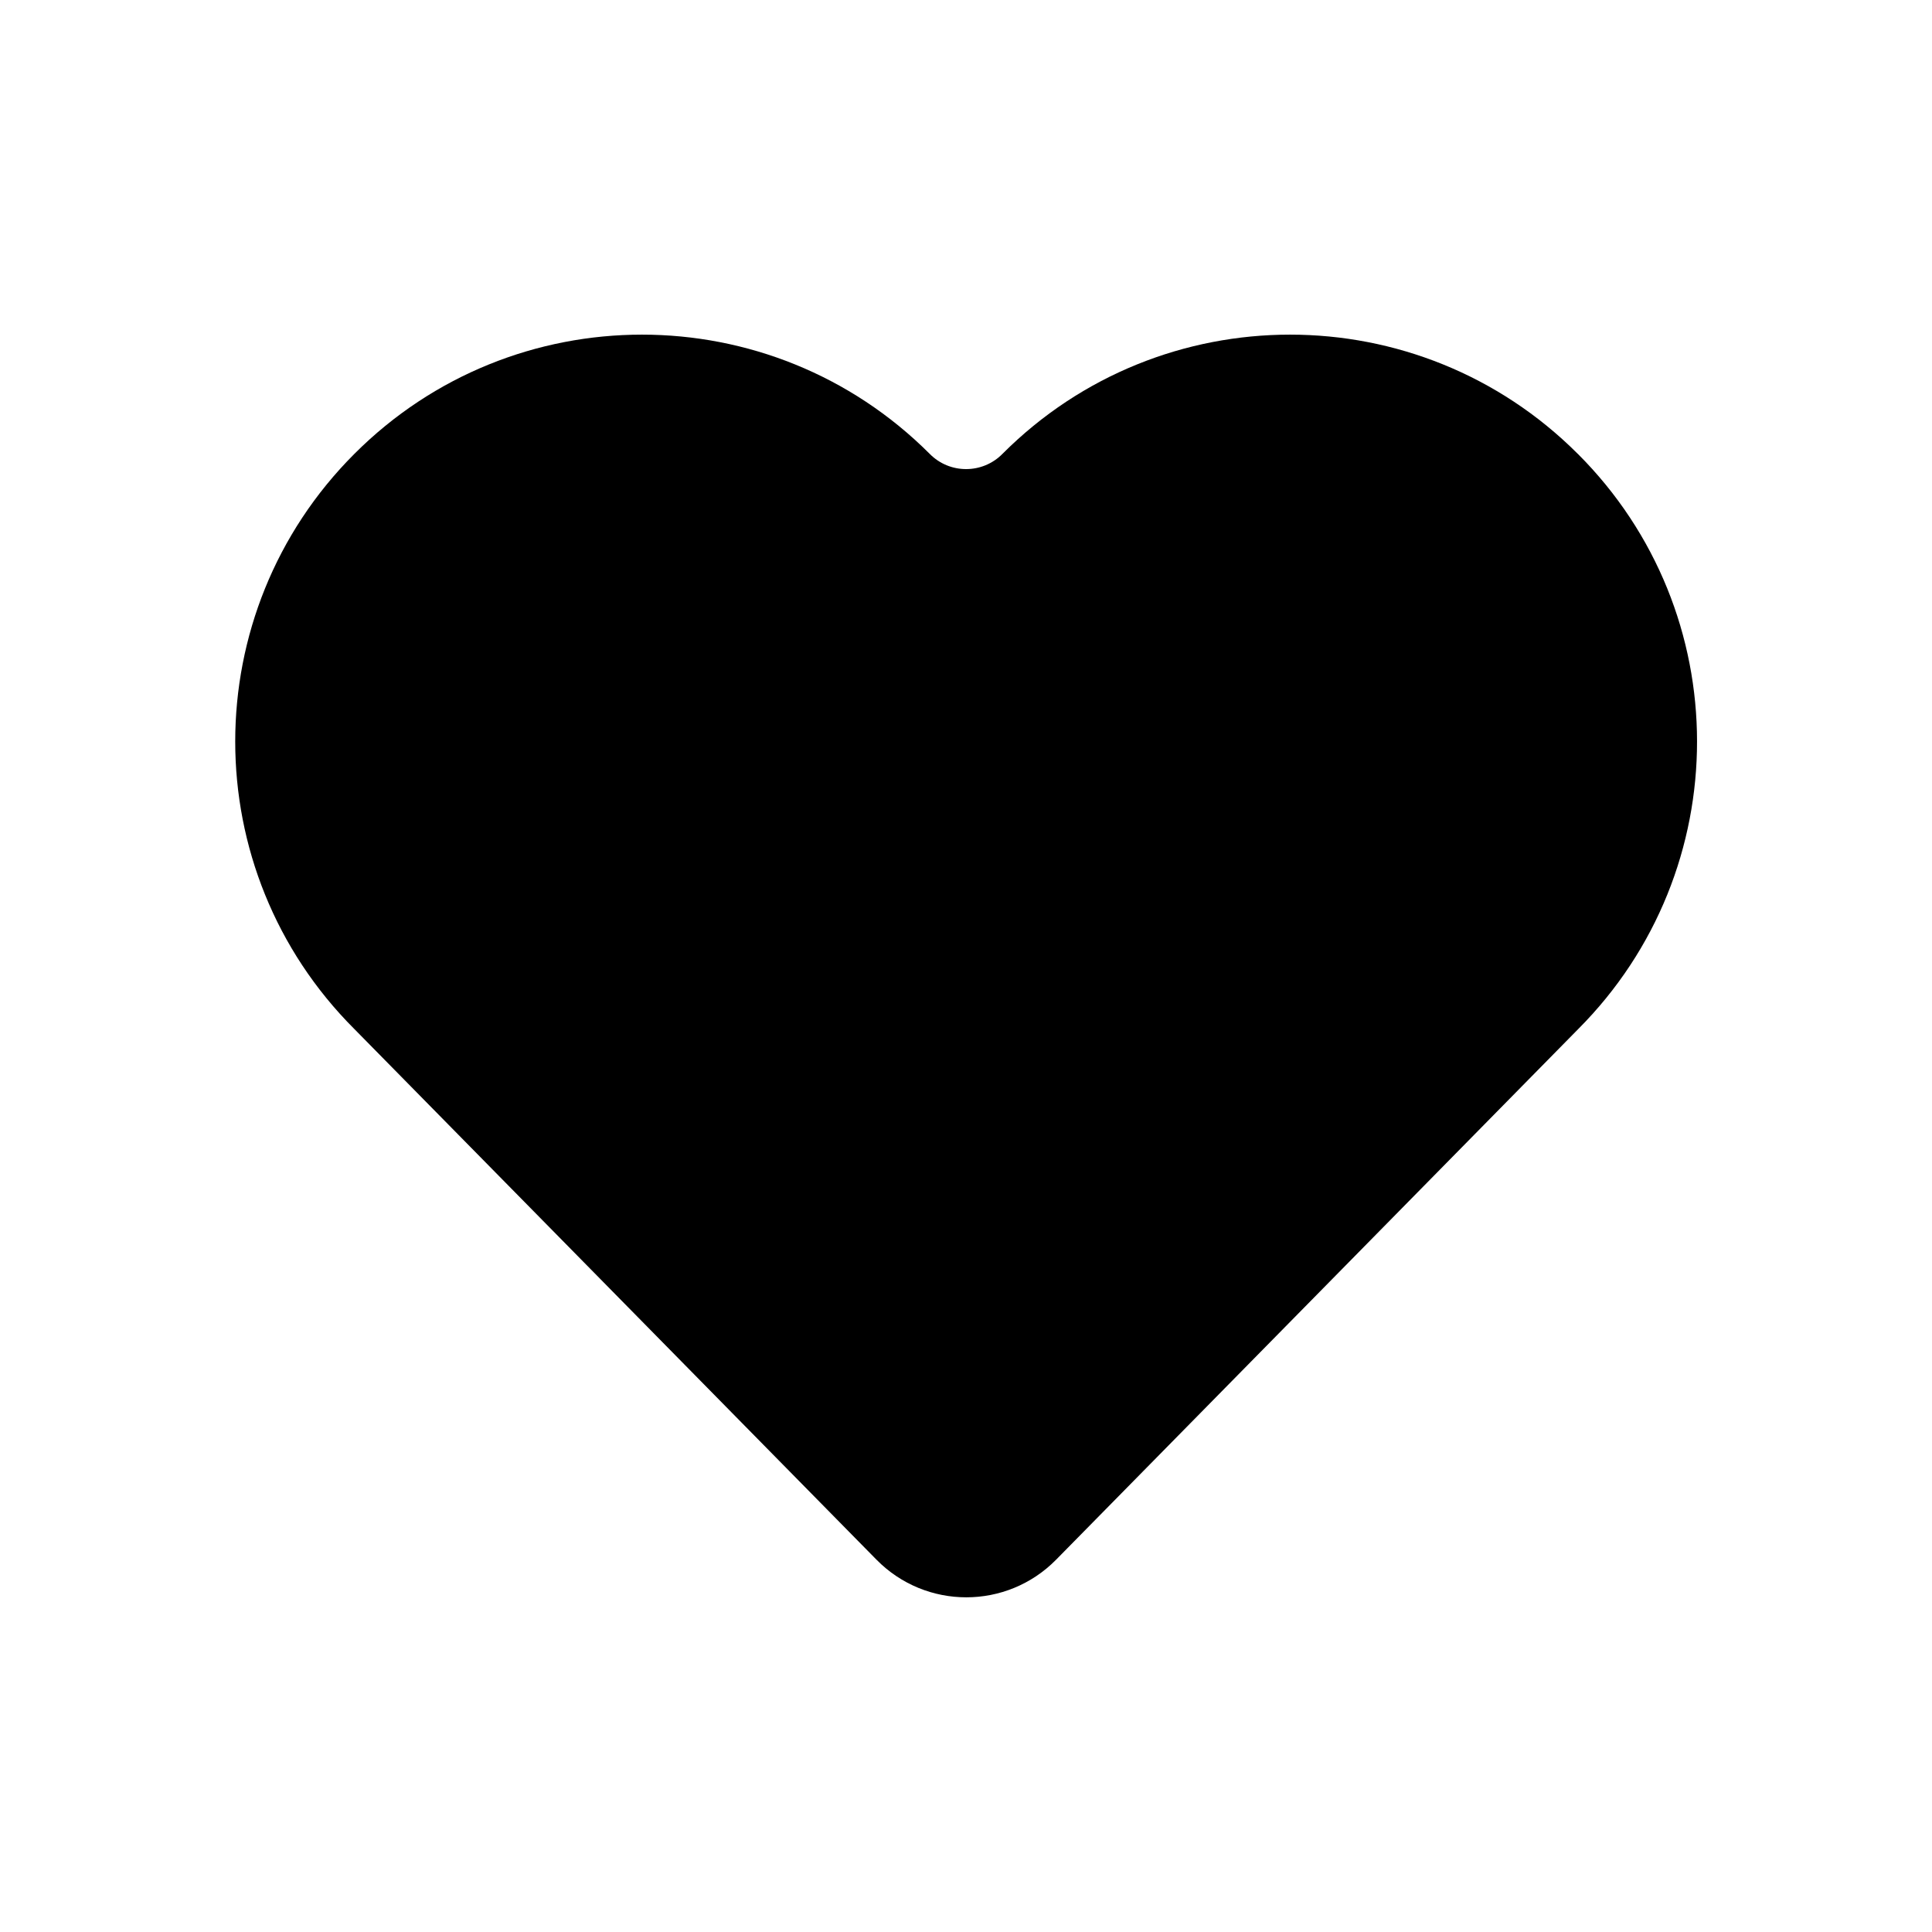 <?xml version="1.0" encoding="UTF-8"?>
<!-- Uploaded to: ICON Repo, www.svgrepo.com, Generator: ICON Repo Mixer Tools -->
<svg fill="#000000" width="800px" height="800px" version="1.1" viewBox="144 144 512 512" xmlns="http://www.w3.org/2000/svg">
 <path d="m562.12 264.27c-42.117-42.117-110.38-42.117-152.45 0-5.289 5.391-14.008 5.391-19.297 0-42.117-42.117-110.38-42.117-152.45 0-42.117 42.117-42.117 110.38 0 152.45l138.35 140.61c13.098 13.301 34.512 13.301 47.609 0l138.35-140.61c42.016-42.121 42.016-110.39-0.102-152.45z"/>
</svg>